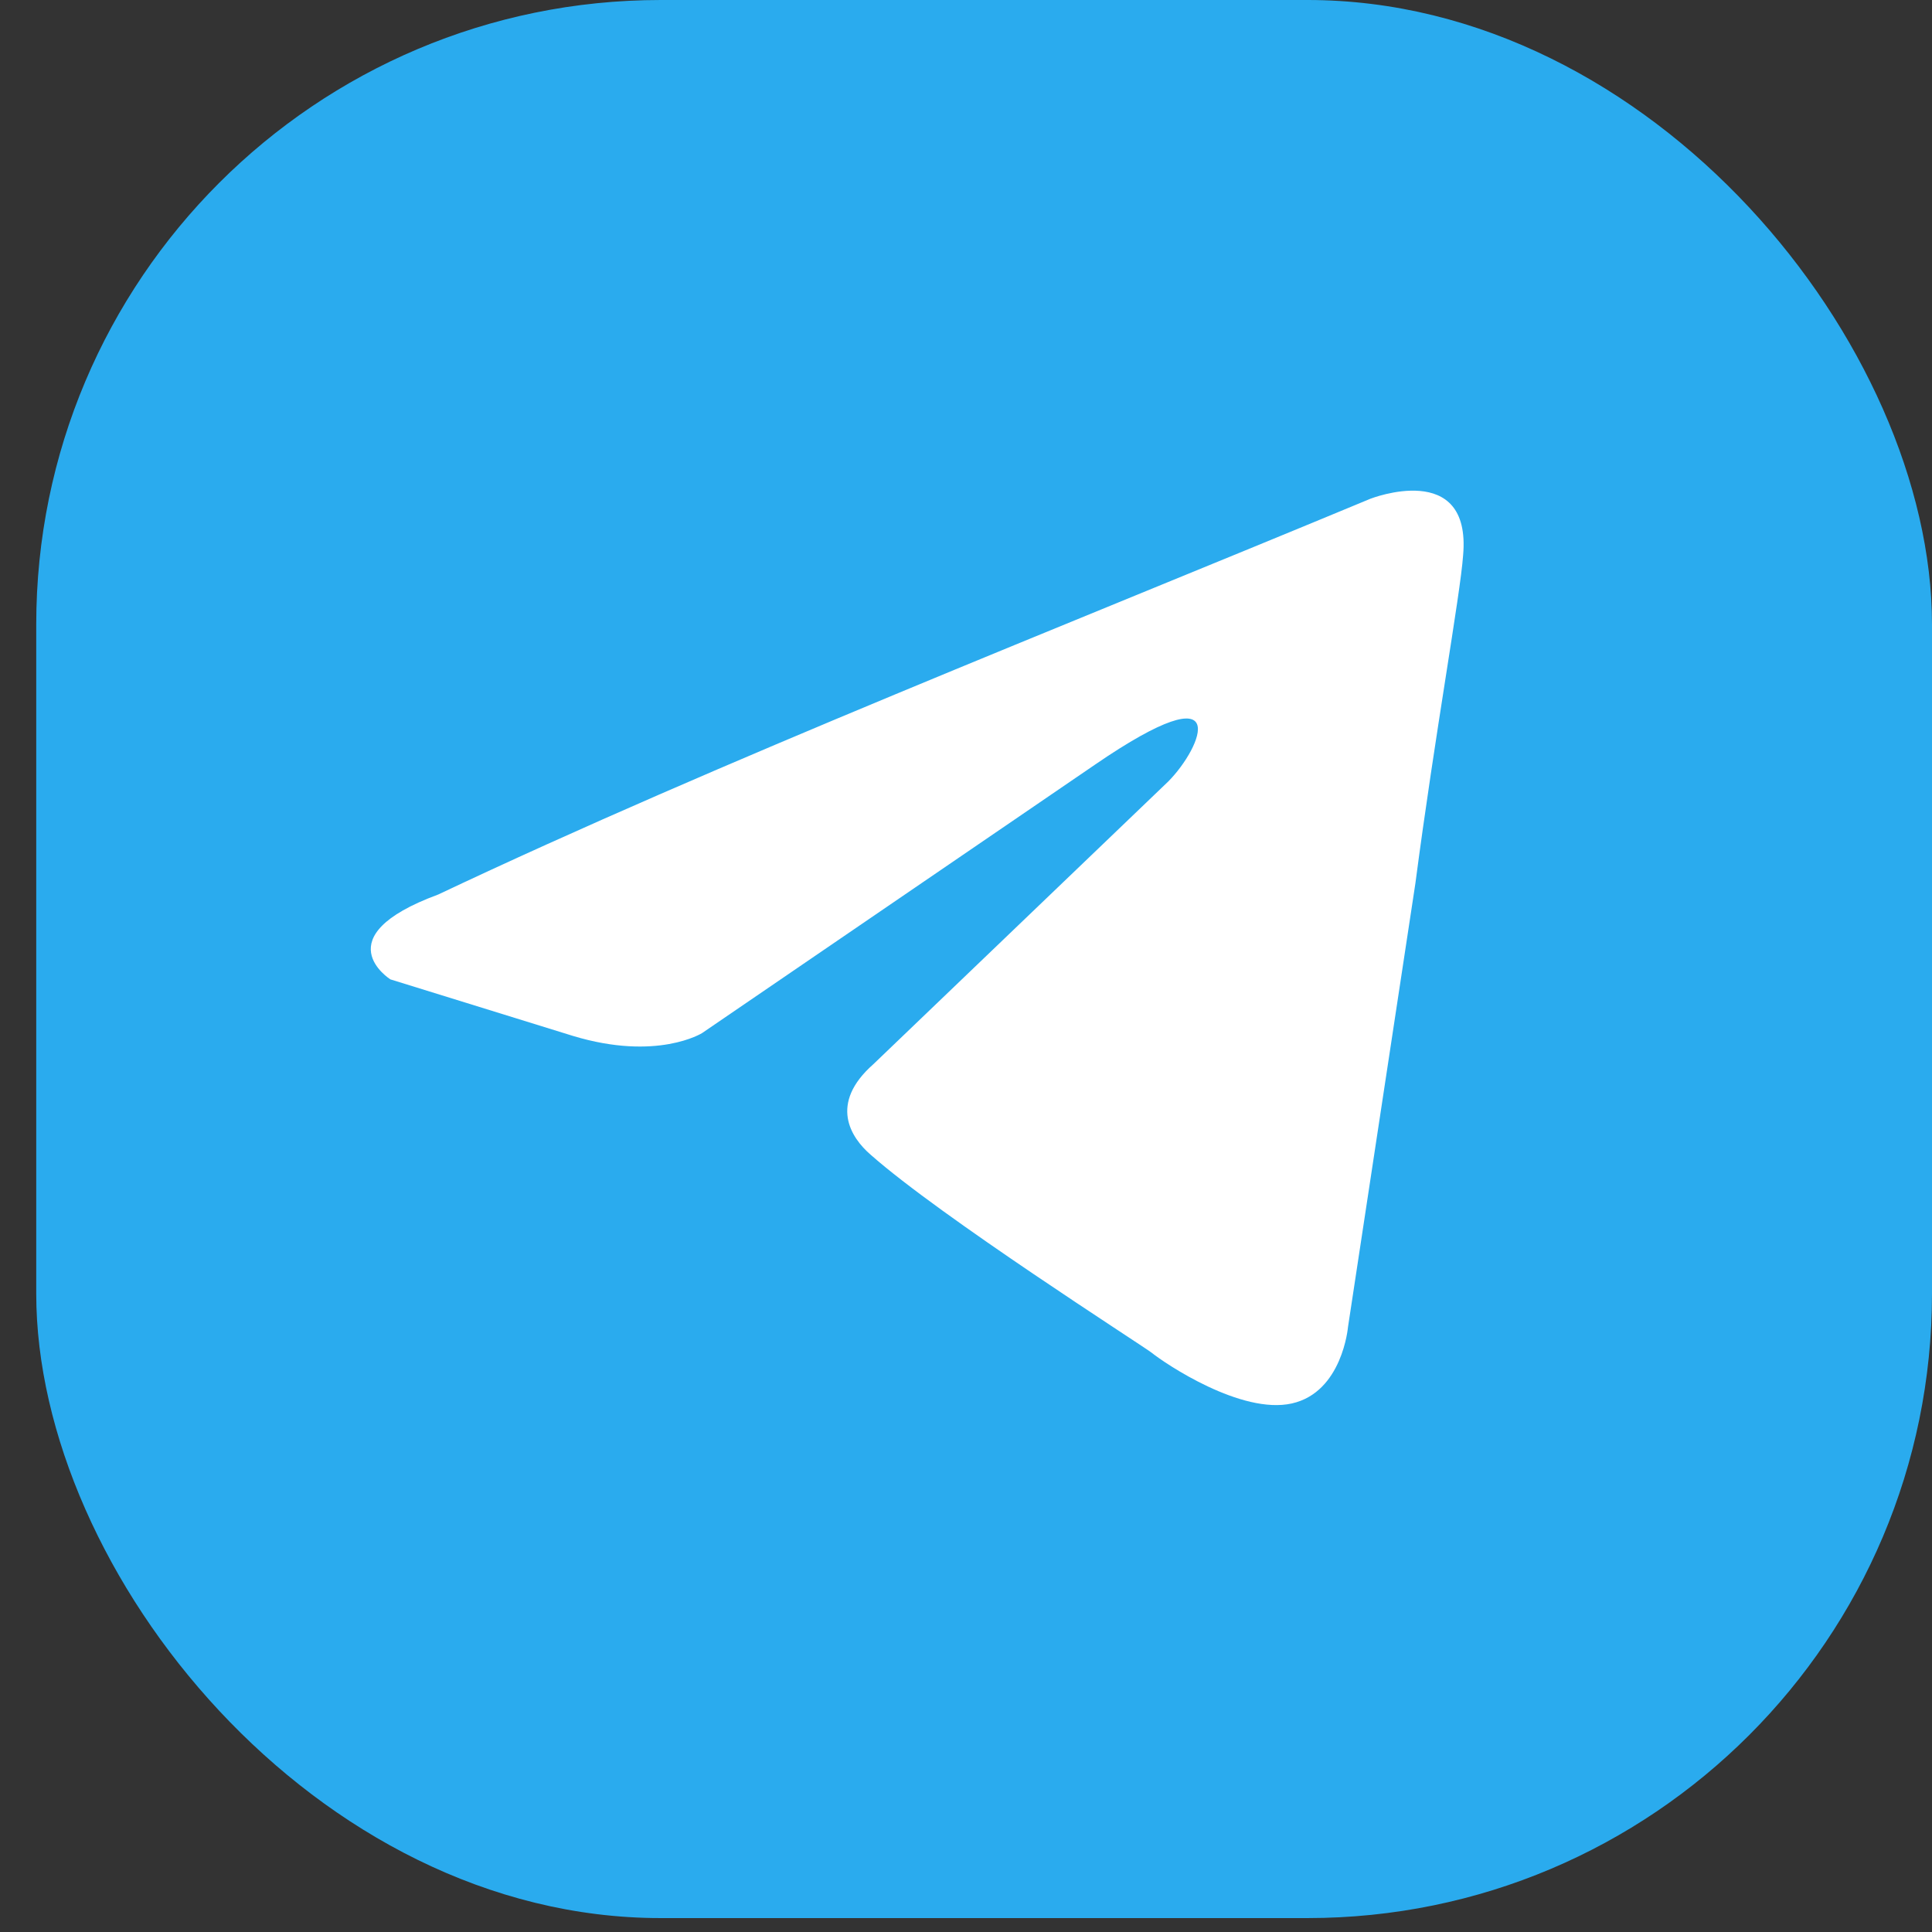 <?xml version="1.0" encoding="UTF-8"?> <svg xmlns="http://www.w3.org/2000/svg" width="49" height="49" viewBox="0 0 49 49" fill="none"><rect x="0" y="0" width="49" height="49" fill="#333333" stroke="none"/><rect x="0.919" width="48.081" height="48.647" rx="15.838" fill="url(#paint0_linear_5_3014)"></rect><g clip-path="url(#clip0_5_3014)"><path d="M34.758 12.649C34.758 12.649 37.322 11.645 37.108 14.083C37.037 15.087 36.396 18.601 35.898 22.401L34.188 33.659C34.188 33.659 34.046 35.308 32.764 35.595C31.482 35.882 29.559 34.591 29.203 34.304C28.918 34.089 23.861 30.862 22.08 29.285C21.582 28.855 21.012 27.994 22.151 26.99L29.63 19.82C30.485 18.959 31.339 16.951 27.778 19.389L17.807 26.201C17.807 26.201 16.667 26.919 14.531 26.273L9.901 24.839C9.901 24.839 8.192 23.764 11.112 22.688C18.234 19.318 26.995 15.876 34.758 12.649Z" fill="white"></path></g><defs><linearGradient id="paint0_linear_5_3014" x1="2404.96" y1="0" x2="2404.96" y2="4864.65" gradientUnits="userSpaceOnUse"><stop stop-color="#2AABEE"></stop><stop offset="1" stop-color="#229ED9"></stop></linearGradient><clipPath id="clip0_5_3014"><rect width="28.283" height="28.283" fill="white" transform="translate(8.838 10.182)"></rect></clipPath></defs></svg> 